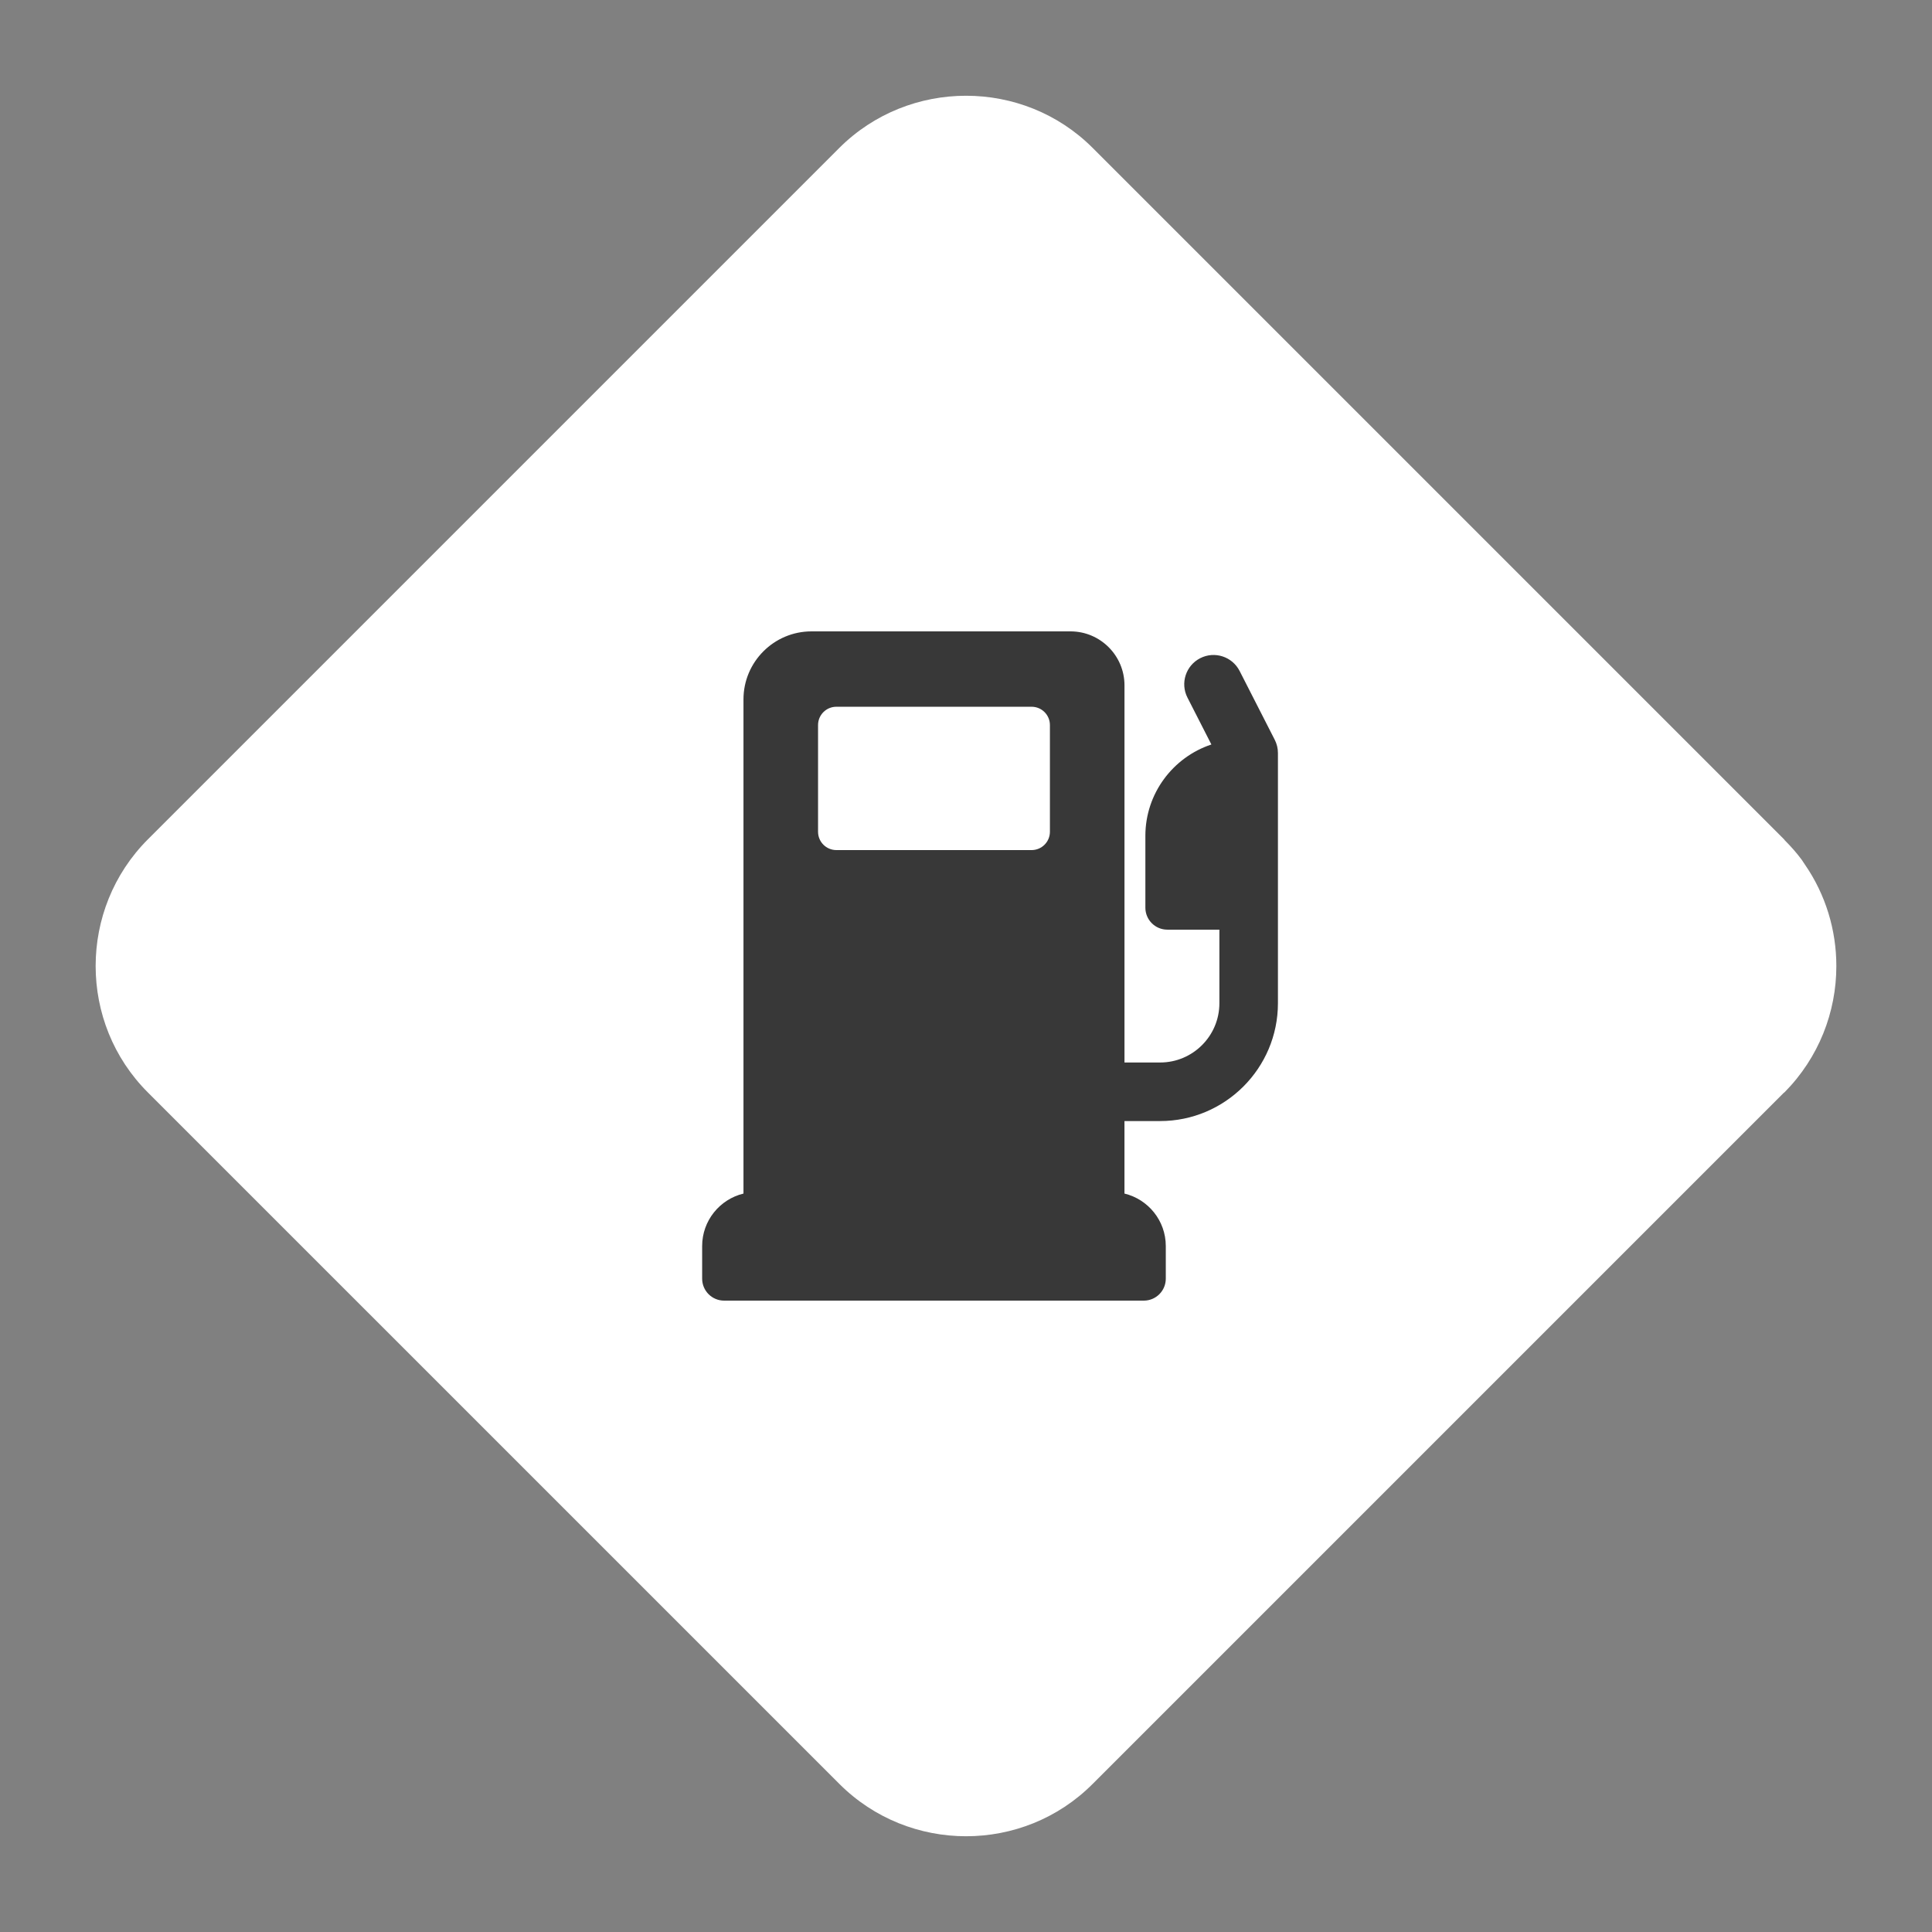 <?xml version="1.0" encoding="utf-8"?>
<!-- Generator: Adobe Illustrator 24.1.0, SVG Export Plug-In . SVG Version: 6.00 Build 0)  -->
<svg version="1.1" xmlns="http://www.w3.org/2000/svg" xmlns:xlink="http://www.w3.org/1999/xlink" x="0px" y="0px"
	 viewBox="0 0 90 90" style="enable-background:new 0 0 90 90;" xml:space="preserve">
<rect x="0" y="0" width="90" height="90" fill="#808080" stroke="none"/>
<style type="text/css">
	.st0{fill:#FFFFFF;}
	.st1{fill:none;}
	.st2{fill:#E20613;}
	.st3{fill:none;stroke:#FFFFFF;stroke-width:3;stroke-linecap:round;stroke-miterlimit:10;}
	.st4{fill:#383838;}
	.st5{fill:url(#SVGID_1_);}
	.st6{fill:url(#SVGID_2_);}
	.st7{fill:url(#SVGID_3_);}
	.st8{fill:url(#SVGID_4_);}
	.st9{fill:url(#SVGID_5_);}
	.st10{fill:url(#SVGID_6_);}
	.st11{fill:url(#SVGID_7_);}
	.st12{fill:url(#SVGID_8_);}
	.st13{fill:url(#SVGID_9_);}
	.st14{fill:url(#SVGID_10_);}
	.st15{fill:url(#SVGID_11_);}
	.st16{fill:url(#SVGID_12_);}
	.st17{fill:url(#SVGID_13_);}
	.st18{fill:url(#SVGID_14_);}
	.st19{fill:url(#SVGID_15_);}
	.st20{fill:url(#SVGID_16_);}
	.st21{fill:url(#SVGID_17_);}
	.st22{fill:url(#SVGID_18_);}
	.st23{fill:url(#SVGID_19_);}
	.st24{fill:url(#SVGID_20_);}
	.st25{fill:url(#SVGID_21_);}
	.st26{fill:url(#SVGID_22_);}
	.st27{fill:url(#SVGID_23_);}
	.st28{fill:url(#SVGID_24_);}
	.st29{fill:url(#SVGID_25_);}
	.st30{fill:url(#SVGID_26_);}
	.st31{fill:url(#SVGID_27_);}
	.st32{fill:url(#SVGID_28_);}
	.st33{fill:url(#SVGID_29_);}
	.st34{fill:url(#SVGID_30_);}
	.st35{display:none;}
</style>
<g id="Czech_Republic">
	<g>
		<path class="st0" d="M85.544,44.996v0.012c0,2.131-0.813,4.263-2.426,5.888h-0.012l-2.014,2.014L50.9,83.102
			c-3.238,3.25-8.549,3.25-11.799,0L6.893,50.895c-3.25-3.238-3.25-8.549,0-11.799L39.1,6.889c3.25-3.238,8.561-3.238,11.799,0
			l28.027,28.027l4.18,4.181c0,0,0,0.012,0.012,0.012c0.012,0.012,0.012,0.024,0.024,0.035c0.294,0.294,0.553,0.589,0.789,0.907
			c0.047,0.071,0.094,0.141,0.141,0.212C85.05,41.675,85.544,43.335,85.544,44.996z"/>
		<g>
			<g>
				<g>
					<path class="st4" d="M59.383,34.463l-1.637-3.207c-0.343-0.671-1.164-0.938-1.835-0.595c-0.671,0.342-0.938,1.164-0.595,1.835
						l1.115,2.185c-1.784,0.592-3.075,2.276-3.075,4.257v3.346c0,0.565,0.458,1.023,1.023,1.023h2.425v3.428
						c0,1.522-1.238,2.76-2.76,2.76h-1.661V31.926c0-1.386-1.128-2.514-2.514-2.514H37.802c-1.747,0-3.168,1.421-3.168,3.168v23.021
						c-1.103,0.266-1.925,1.26-1.925,2.444v1.52c0,0.565,0.458,1.023,1.023,1.023h19.552c0.565,0,1.023-0.458,1.023-1.023v-1.52
						c0-1.183-0.822-2.178-1.925-2.444v-3.378h1.661c3.026,0,5.488-2.462,5.488-5.488V35.083
						C59.532,34.867,59.481,34.655,59.383,34.463z M48.056,39.6h-9.095c-0.471,0-0.853-0.382-0.853-0.853v-4.971
						c0-0.471,0.382-0.853,0.853-0.853h9.095c0.471,0,0.853,0.382,0.853,0.853v4.971l0,0C48.909,39.218,48.527,39.6,48.056,39.6z"/>
				</g>
			</g>
		</g>
	</g>
</g>
<g id="Copyright" class="st35">
</g>
</svg>

